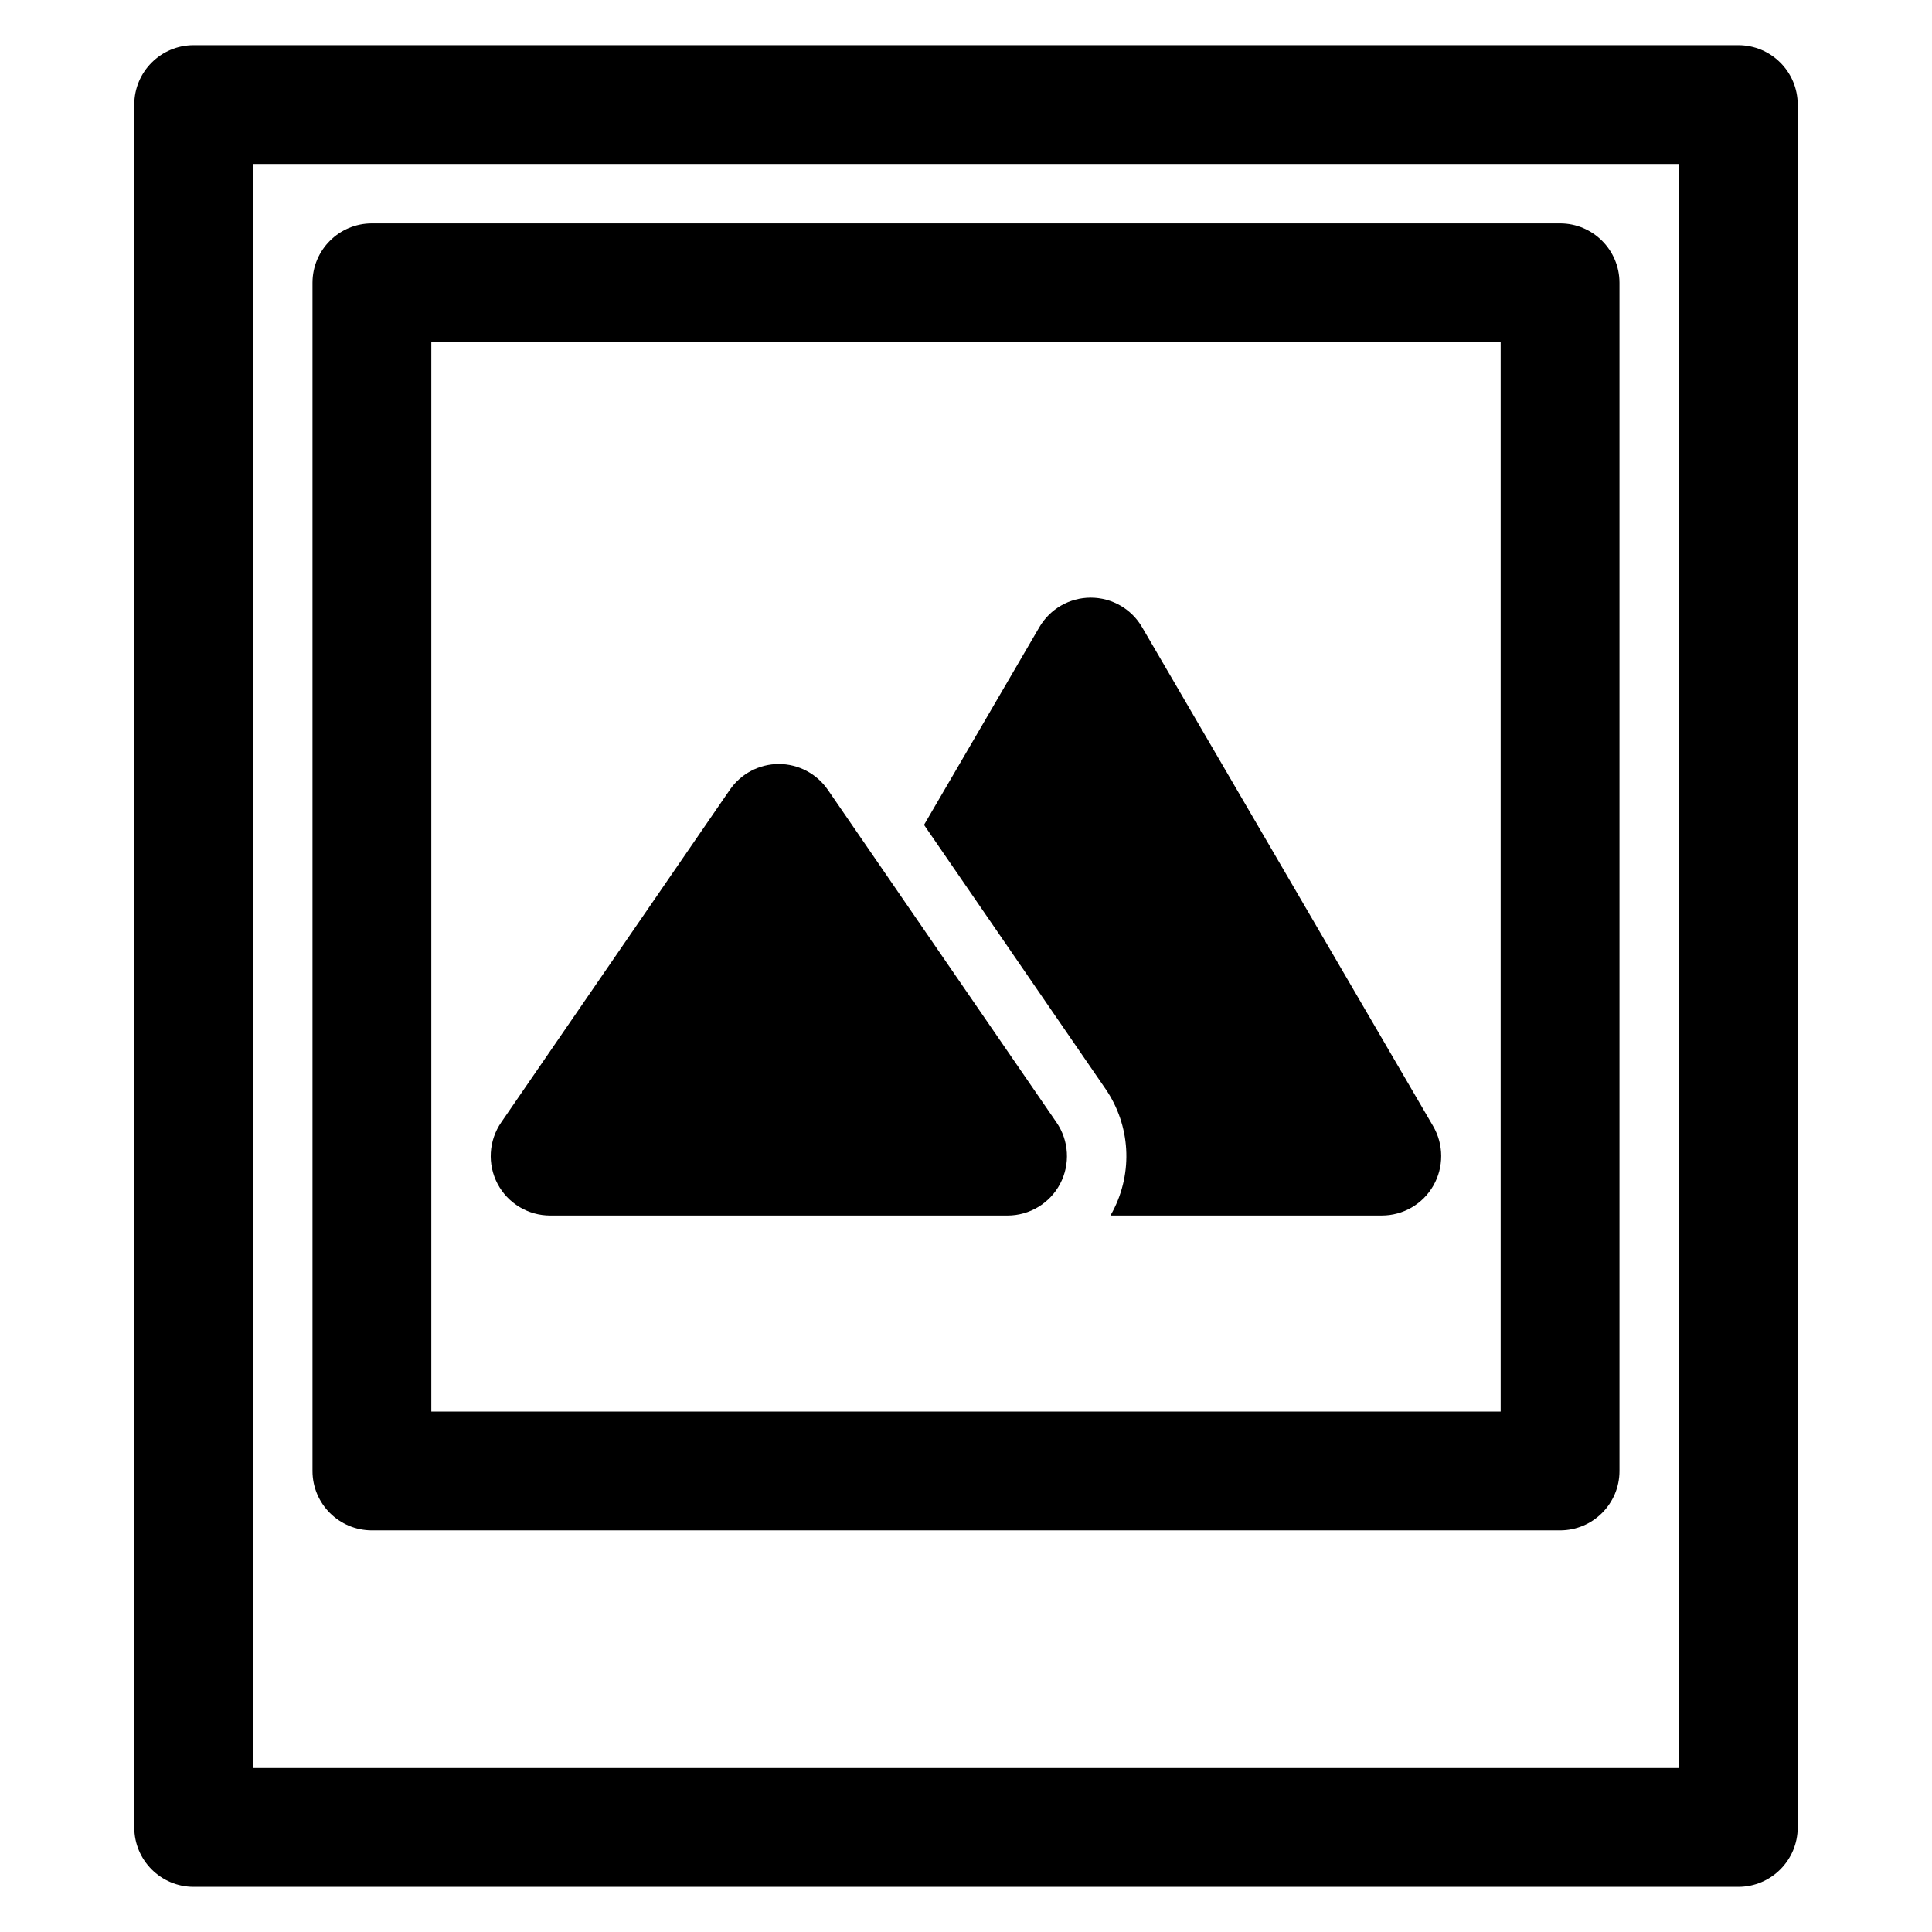<?xml version="1.0" encoding="UTF-8"?>
<!-- Uploaded to: ICON Repo, www.iconrepo.com, Generator: ICON Repo Mixer Tools -->
<svg fill="#000000" width="800px" height="800px" version="1.1" viewBox="144 144 512 512" xmlns="http://www.w3.org/2000/svg">
 <path d="m620.41 171.71c0-8.691-7.055-15.742-15.742-15.742h-409.34c-8.691 0-15.742 7.055-15.742 15.742v456.58c0 8.691 7.055 15.742 15.742 15.742h409.34c8.691 0 15.742-7.055 15.742-15.742zm-31.488 15.742v425.09h-377.86v-425.09zm-15.742 31.488c0-8.691-7.055-15.742-15.742-15.742h-314.88c-8.691 0-15.742 7.055-15.742 15.742v314.88c0 8.691 7.055 15.742 15.742 15.742h314.88c8.691 0 15.742-7.055 15.742-15.742zm-31.488 15.742v283.39h-283.39v-283.39zm-130.68 231.44c5.84 0 11.211-3.242 13.934-8.406 2.723-5.18 2.348-11.445-0.961-16.262l-60.613-88.168c-2.945-4.266-7.793-6.816-12.973-6.816s-10.027 2.551-12.973 6.816l-60.613 88.168c-3.305 4.816-3.684 11.082-0.961 16.262 2.723 5.164 8.094 8.406 13.934 8.406h121.23zm-22.137-103.52 48.082 69.934c6.629 9.637 7.367 22.152 1.922 32.496-0.188 0.363-0.395 0.723-0.598 1.086h71.918c5.637 0 10.848-3.008 13.648-7.902 2.801-4.879 2.785-10.91-0.047-15.777l-77.145-132.25c-2.816-4.832-7.996-7.809-13.602-7.809s-10.785 2.977-13.602 7.809l-30.574 52.41z" fill-rule="evenodd"/>
</svg>